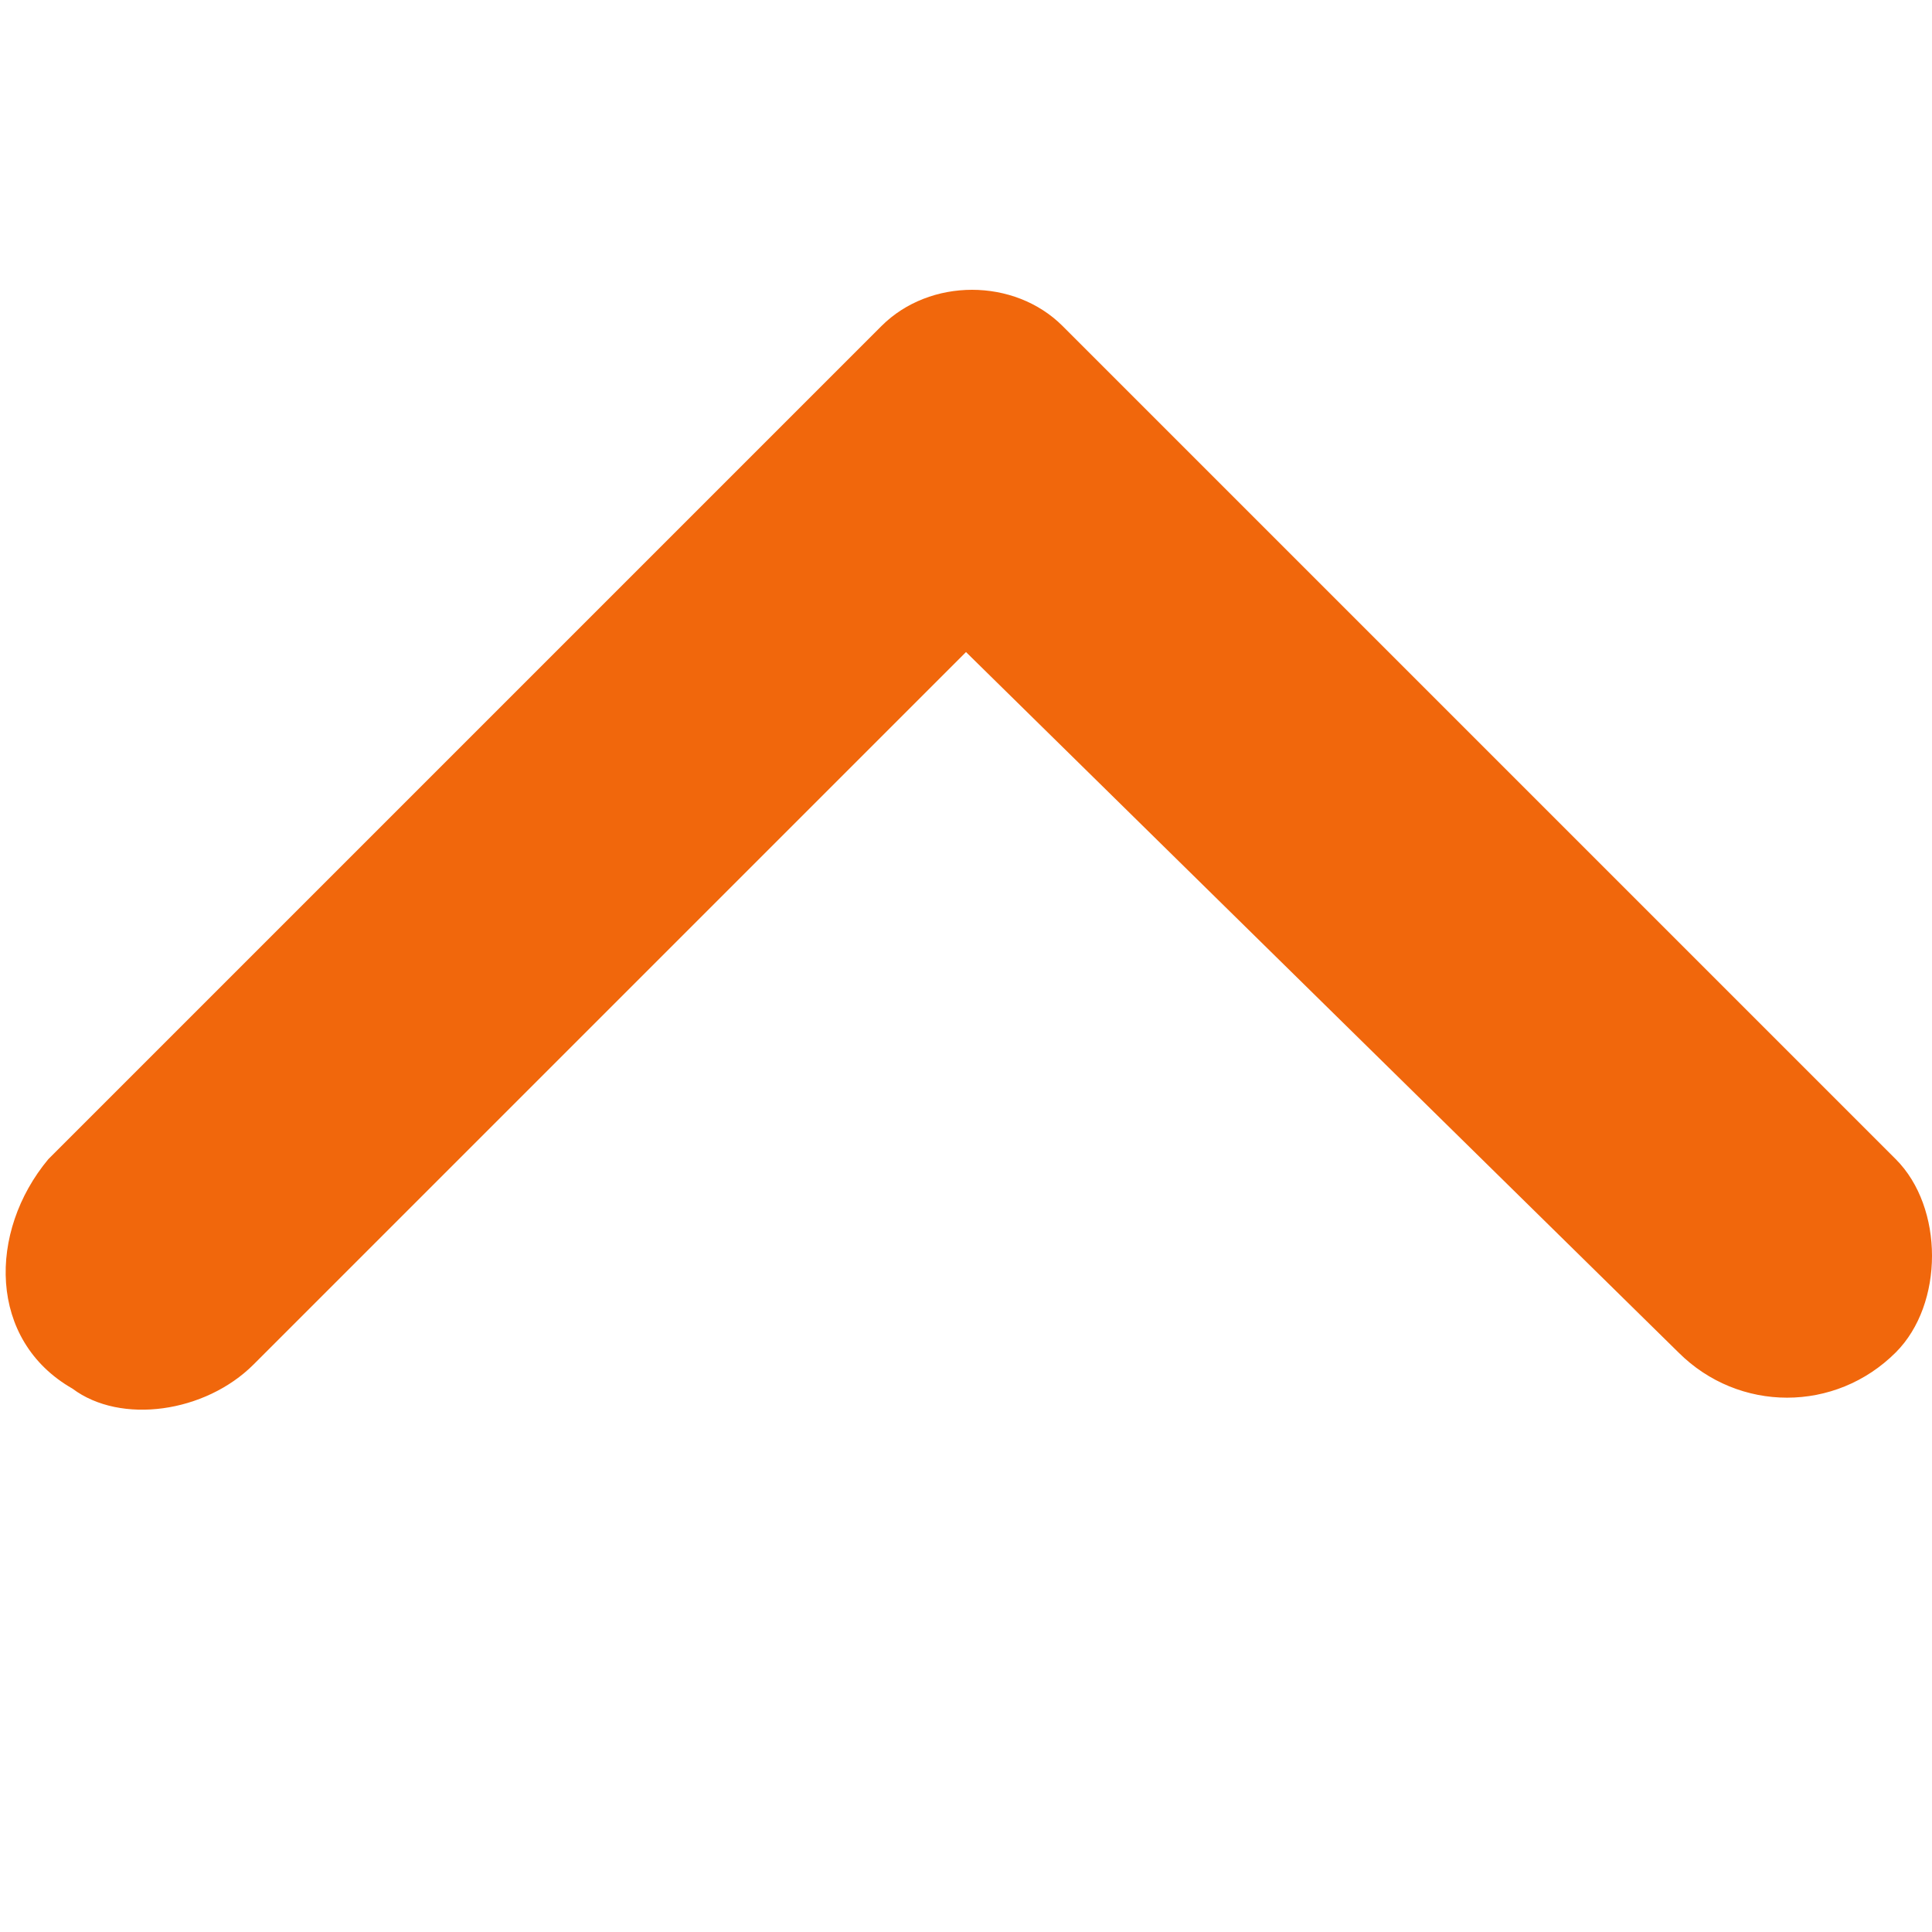 <svg enable-background="new 0 0 16 16" viewBox="0 0 16 16" xmlns="http://www.w3.org/2000/svg"><path d="m16 10.4c0 .3-.1.6-.3.8-.5.5-1.3.5-1.8 0l-5.9-5.8-5.9 5.9c-.4.4-1.1.5-1.5.2-.7-.4-.7-1.3-.2-1.9l6.9-6.9c.4-.4 1.1-.4 1.5 0l6.9 6.9c.2.2.3.5.3.8z" fill="#f1670c"/></svg>
